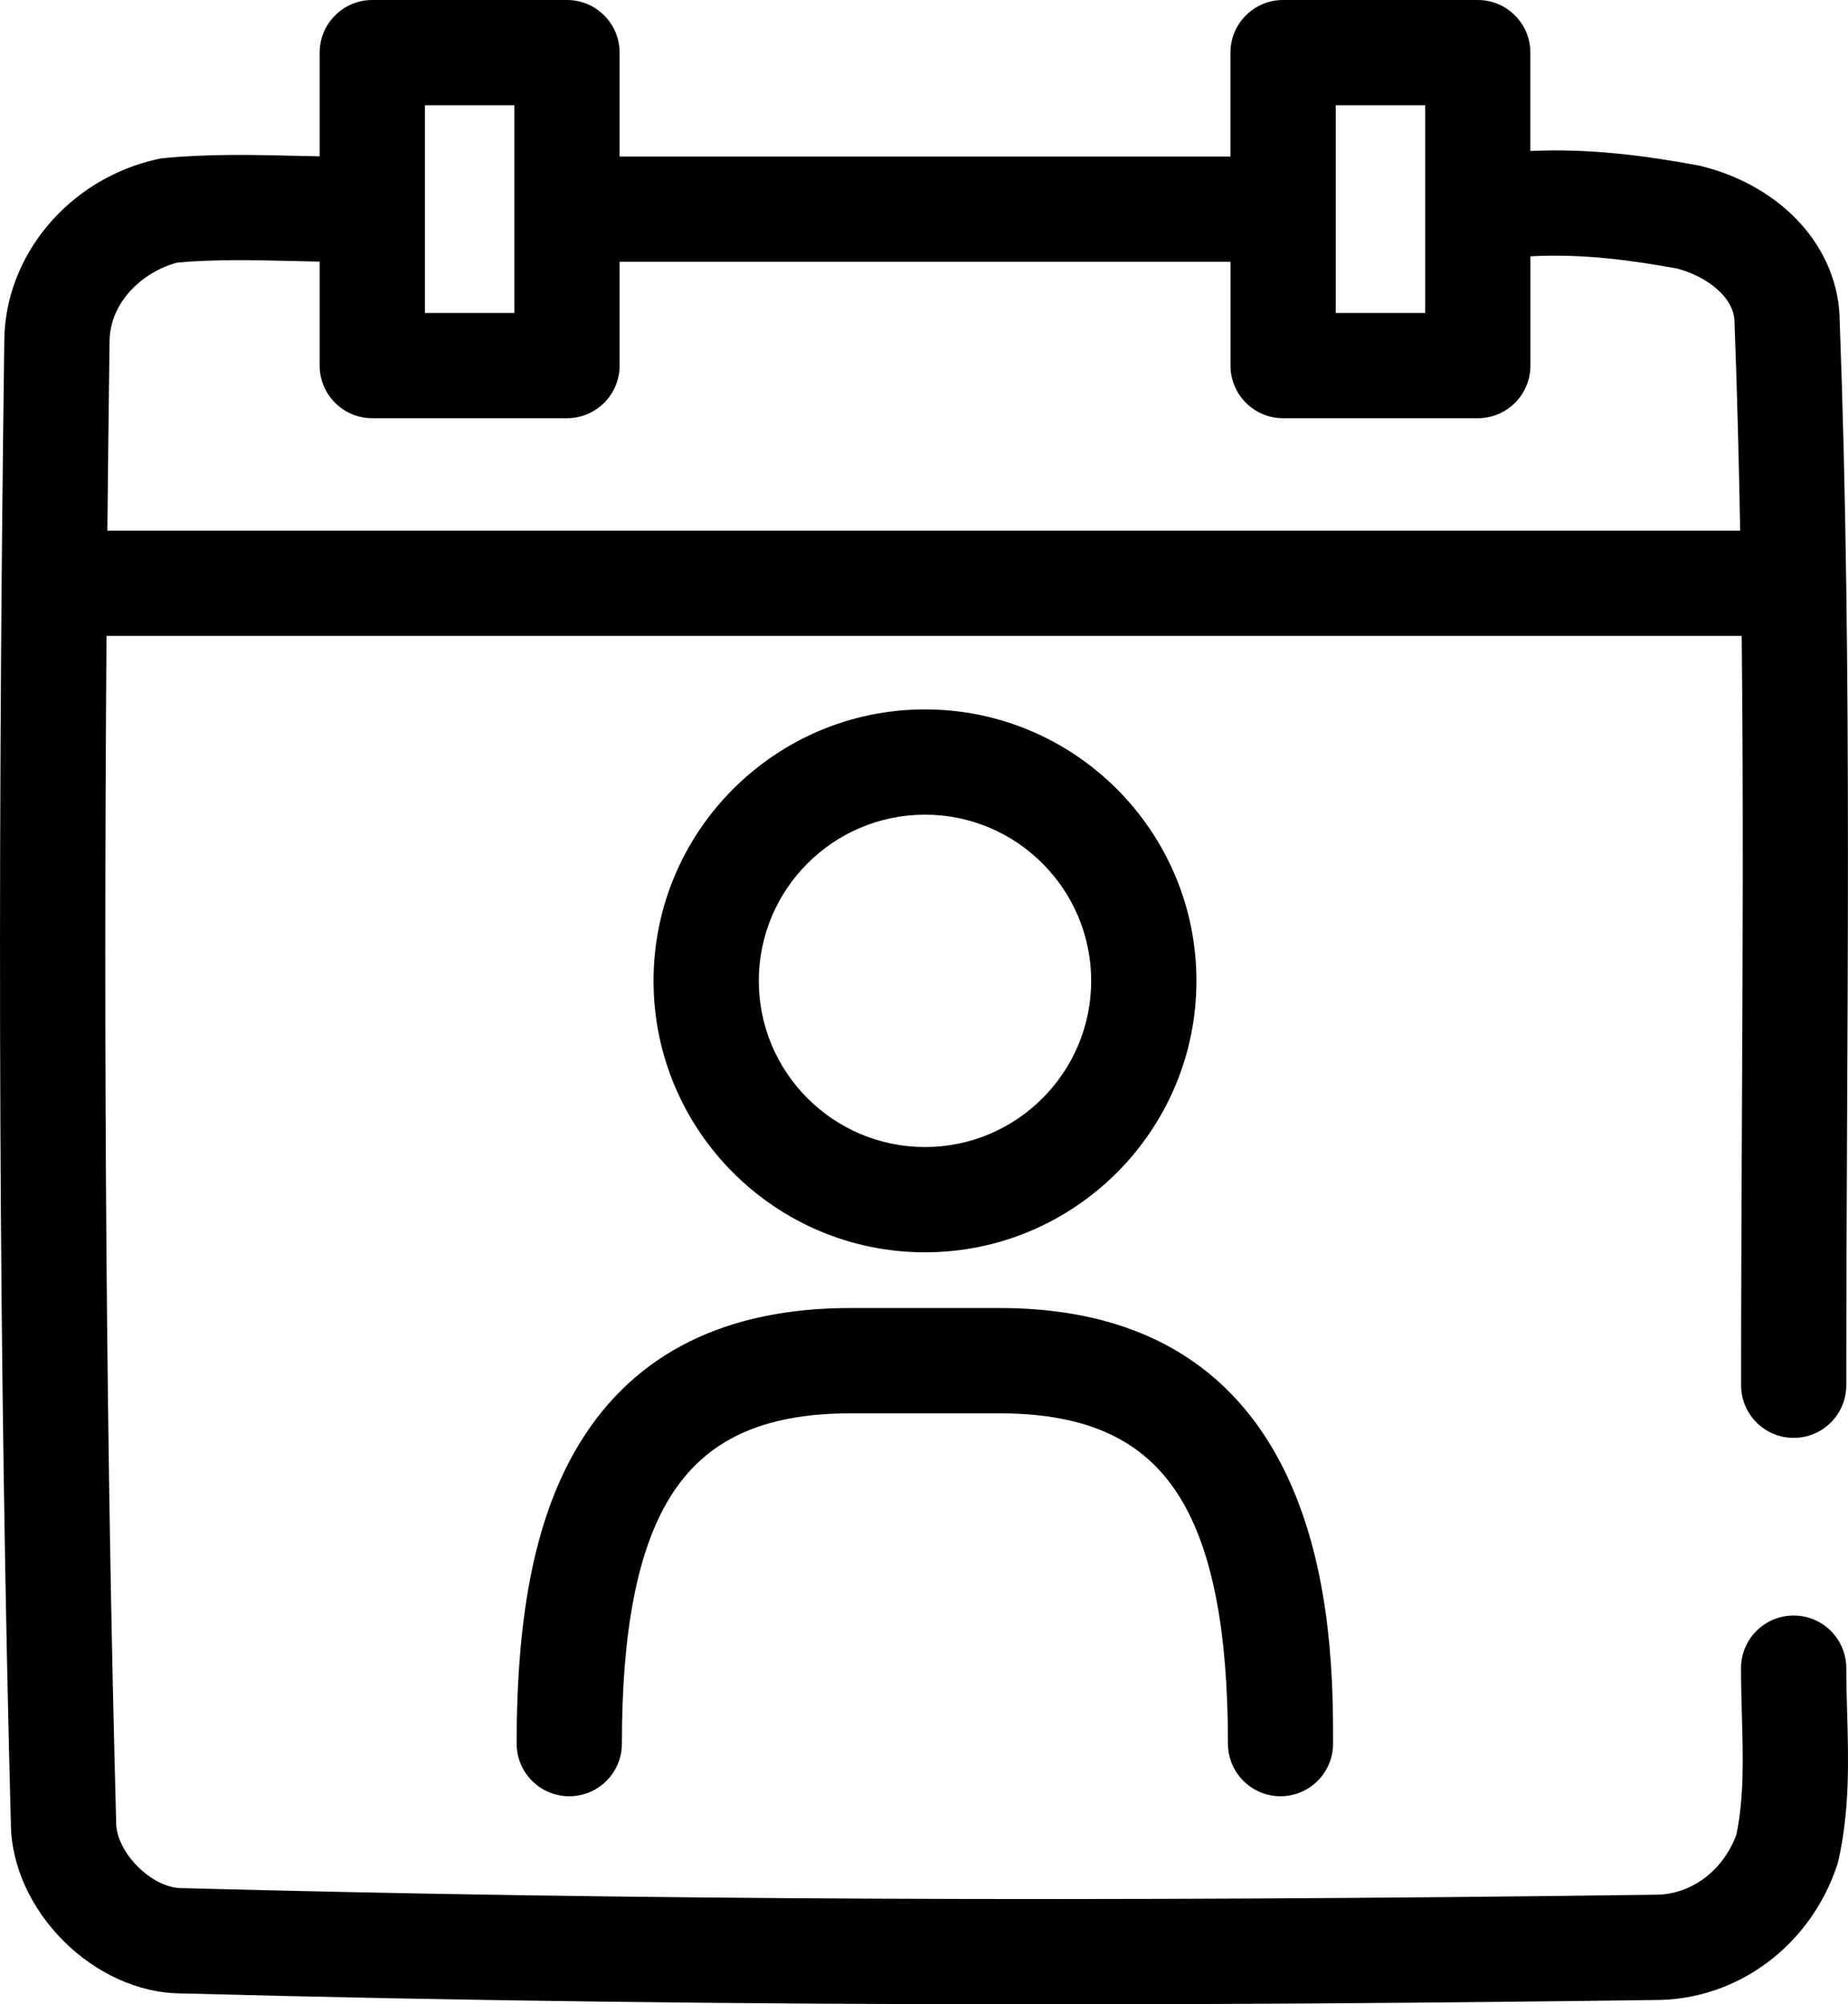 <?xml version="1.0" encoding="UTF-8"?>
<svg id="Camada_2" data-name="Camada 2" xmlns="http://www.w3.org/2000/svg" viewBox="0 0 280.9 304.66">
  <g id="Camada_1-2" data-name="Camada 1">
    <g>
      <path d="M280.64,253.55c-.01-4.42-3.59-7.99-8-7.99h-.02c-4.42,.01-7.99,3.6-7.98,8.01,0,2.46,.07,4.87,.13,7.2,.18,6.37,.35,12.4-.83,18.07-1.99,5.49-6.88,9.16-12.29,9.16h-.1c-84.72,1.13-155.8,.81-223.68-1h-.22c-4.58,0-10-5.42-10-10v-.21c-1.47-55.04-1.95-114.31-1.46-180.13h248.55c.27,24.83,.15,49.62,.03,73.9-.06,13.12-.12,26.68-.12,40,0,4.41,3.58,8,7.99,8h0c4.41,0,8-3.58,8-8,0-13.28,.06-26.82,.12-39.92,.13-26.88,.26-54.38-.13-81.92v-.06c0-.14,0-.28-.01-.41-.18-13.15-.49-26.31-.98-39.41-.08-11-8.52-20.47-21.06-23.6-.16-.04-.33-.08-.51-.11-7.82-1.43-16.23-2.6-25.45-2.18V8c0-4.42-3.58-8-8-8h-29.59c-4.42,0-8,3.58-8,8v15.79H94.18V8c0-4.42-3.58-8-8-8h-29.59c-4.42,0-8,3.58-8,8v15.76c-1.1-.02-2.22-.04-3.36-.07-6.7-.16-13.64-.32-20.37,.35-.32,.03-.63,.08-.94,.15C10.46,27.18,.68,38.85,.65,51.94-.47,136.1-.14,209.76,1.65,277.12c.08,13.28,12.6,25.8,25.88,25.88,41.67,1.11,84.52,1.66,130.96,1.66,29.43,0,60.3-.22,93.22-.66,12.4-.03,23.46-8.25,27.53-20.47,.09-.26,.16-.53,.22-.79,1.72-7.73,1.51-15.2,1.31-22.42-.07-2.23-.13-4.53-.13-6.77ZM203.04,16h13.59v31.57h-13.59V16Zm-138.45,0h13.59v31.57h-13.59V16ZM16.65,52.11v-.11c0-6.2,5.24-10.78,10.32-12.09,5.62-.52,11.85-.37,17.89-.23,1.23,.03,2.48,.06,3.73,.09v15.8c0,4.42,3.58,8,8,8h29.59c4.42,0,8-3.58,8-8v-15.78h92.86v15.78c0,4.42,3.58,8,8,8h29.59c4.42,0,8-3.58,8-8v-16.61c7.93-.43,15.36,.6,22.31,1.86,4.37,1.16,8.71,4.31,8.71,8.18,0,.1,.01,.2,.01,.3,.39,10.42,.66,20.89,.85,31.36H16.32c.09-9.38,.2-18.9,.33-28.55Z"/>
      <g>
        <path d="M140.6,190.35c-22.75,0-41.26-18.51-41.26-41.26s18.51-41.26,41.26-41.26,41.26,18.51,41.26,41.26-18.51,41.26-41.26,41.26Zm0-66.52c-13.93,0-25.26,11.33-25.26,25.26s11.33,25.26,25.26,25.26,25.26-11.33,25.26-25.26-11.33-25.26-25.26-25.26Z"/>
        <path d="M194.65,273.03c-4.42,0-8-3.58-8-8,0-17.18-2.38-29.41-7.28-37.39-5.37-8.74-14.08-12.81-27.44-12.81h-22.68c-13.35,0-22.07,4.07-27.44,12.81-4.9,7.98-7.28,20.21-7.28,37.39,0,4.42-3.58,8-8,8s-8-3.58-8-8c0-20.5,3.06-35.04,9.64-45.76,8.33-13.57,22.14-20.45,41.07-20.45h22.68c50.71,0,50.71,49.83,50.71,66.21,0,4.42-3.58,8-8,8Z"/>
      </g>
    </g>
  </g>
</svg>